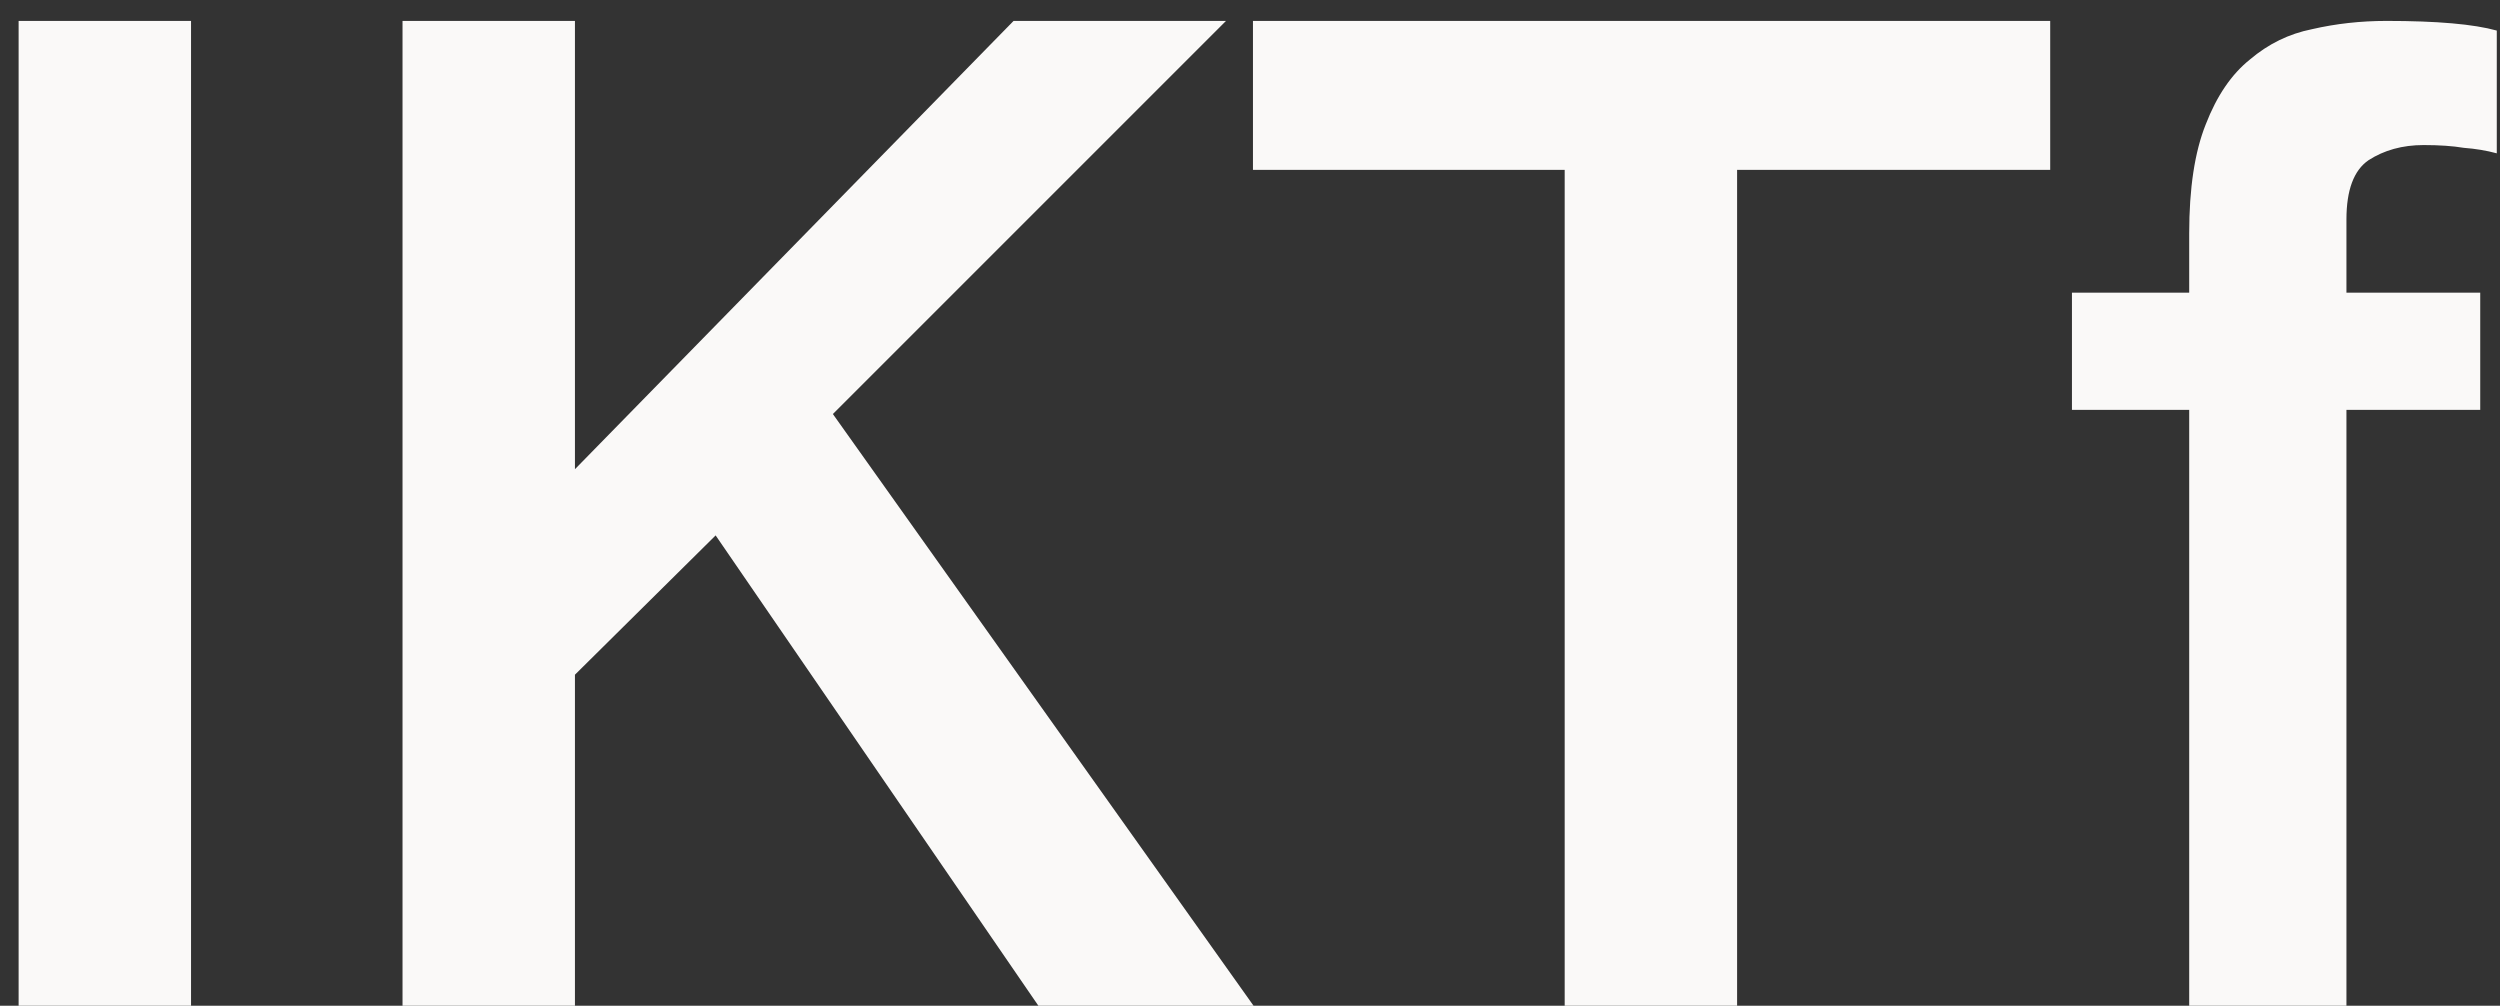 <svg width="87" height="35" viewBox="0 0 87 35" fill="none" xmlns="http://www.w3.org/2000/svg">
<rect x="0" y="0" width="87" height="35" fill="#333333" stroke="none"/>
<path d="M0.648 0.728H6.648V35H0.648V0.728Z" fill="#FAF9F8"/>
<path d="M14.008 0.728H20.008V16.328L35.272 0.728H42.664L28.984 14.408L43.624 35H36.136L24.904 18.632L20.008 23.48V35H14.008V0.728Z" fill="#FAF9F8"/>
<path d="M43.603 0.728H71.347V5.912H60.451V35H54.451V5.912H43.603V0.728Z" fill="#FAF9F8"/>
<path d="M72.104 10.184H76.184V8.12C76.184 6.552 76.376 5.288 76.76 4.328C77.144 3.336 77.656 2.584 78.296 2.072C78.936 1.528 79.656 1.176 80.456 1.016C81.288 0.824 82.152 0.728 83.048 0.728C84.808 0.728 86.088 0.84 86.888 1.064V5.336C86.536 5.24 86.152 5.176 85.736 5.144C85.352 5.08 84.888 5.048 84.344 5.048C83.608 5.048 82.968 5.224 82.424 5.576C81.912 5.928 81.656 6.616 81.656 7.64V10.184H86.312V14.264H81.656V35H76.184V14.264H72.104V10.184Z" fill="#FAF9F8"/>
</svg>
